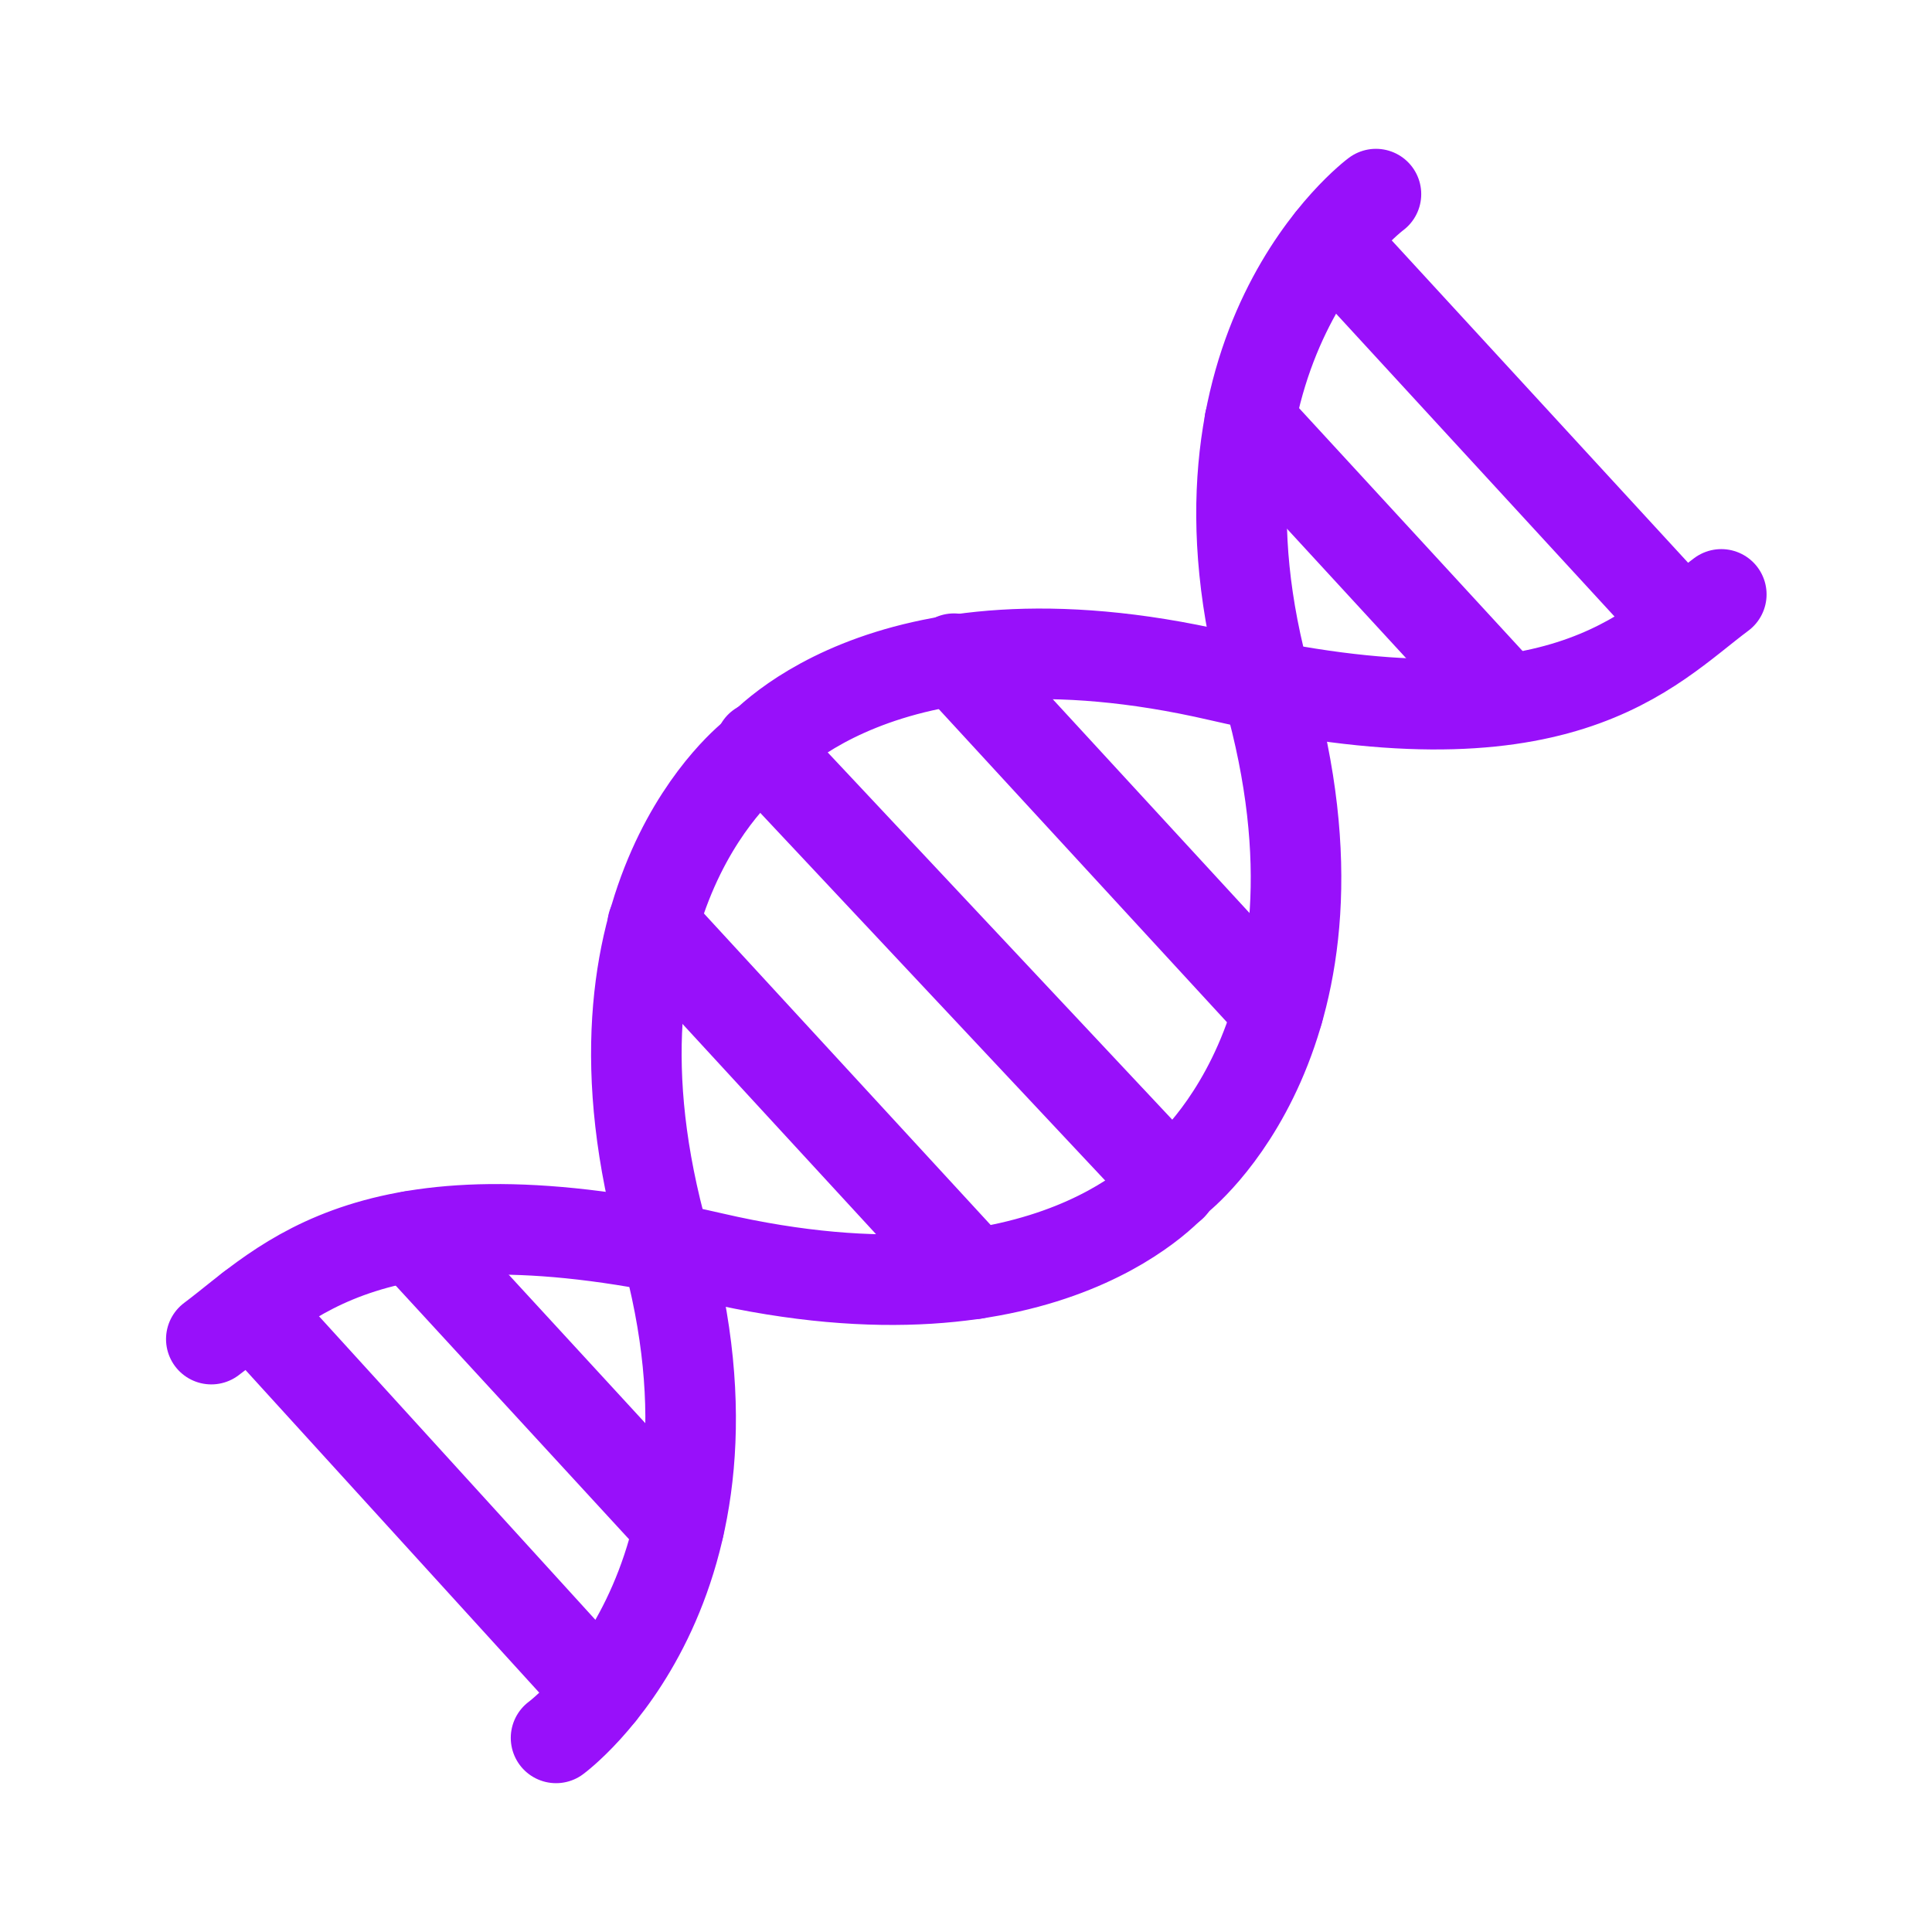 <!DOCTYPE svg PUBLIC "-//W3C//DTD SVG 1.1//EN" "http://www.w3.org/Graphics/SVG/1.1/DTD/svg11.dtd">
<!-- Uploaded to: SVG Repo, www.svgrepo.com, Transformed by: SVG Repo Mixer Tools -->
<svg width="64px" height="64px" viewBox="0 0 64 64" id="Layer_1" data-name="Layer 1" xmlns="http://www.w3.org/2000/svg" fill="#000000">
<g id="SVGRepo_bgCarrier" stroke-width="0"/>
<g id="SVGRepo_tracerCarrier" stroke-linecap="round" stroke-linejoin="round"/>
<g id="SVGRepo_iconCarrier">
<path d="M18.42,57.57s6.82-5,3.59-16.44S25,25,25,25s4.11-5.22,15.4-2.61,14.17-.87,16.62-2.7" fill="none" stroke="#9810FA" stroke-linecap="round" stroke-miterlimit="10" stroke-width="3"/>
<path d="M45.58,6.43S38.76,11.48,42,22.87s-3,16.18-3,16.18-4.11,5.22-15.4,2.61S9.45,42.53,7,44.36" fill="none" stroke="#9810FA" stroke-linecap="round" stroke-miterlimit="10" stroke-width="3"/>
<line x1="21.62" y1="30.63" x2="32.27" y2="42.2" fill="none" stroke="#9810FA" stroke-linecap="round" stroke-miterlimit="10" stroke-width="3"/>
<line x1="25.18" y1="24.73" x2="38.82" y2="39.27" fill="none" stroke="#9810FA" stroke-linecap="round" stroke-miterlimit="10" stroke-width="3"/>
<line x1="31.6" y1="21.82" x2="42.34" y2="33.49" fill="none" stroke="#9810FA" stroke-linecap="round" stroke-miterlimit="10" stroke-width="3"/>
<line x1="41.4" y1="13.96" x2="49.82" y2="23.11" fill="none" stroke="#9810FA" stroke-linecap="round" stroke-miterlimit="10" stroke-width="3"/>
<line x1="44.08" y1="7.98" x2="55.72" y2="20.64" fill="none" stroke="#9810FA" stroke-linecap="round" stroke-miterlimit="10" stroke-width="3"/>
<line x1="8.3" y1="43.34" x2="19.89" y2="56.07" fill="none" stroke="#9810FA" stroke-linecap="round" stroke-miterlimit="10" stroke-width="3"/>
<line x1="13.64" y1="40.95" x2="22.49" y2="50.57" fill="none" stroke="#9810FA" stroke-linecap="round" stroke-miterlimit="10" stroke-width="3"/>
</g>
</svg>